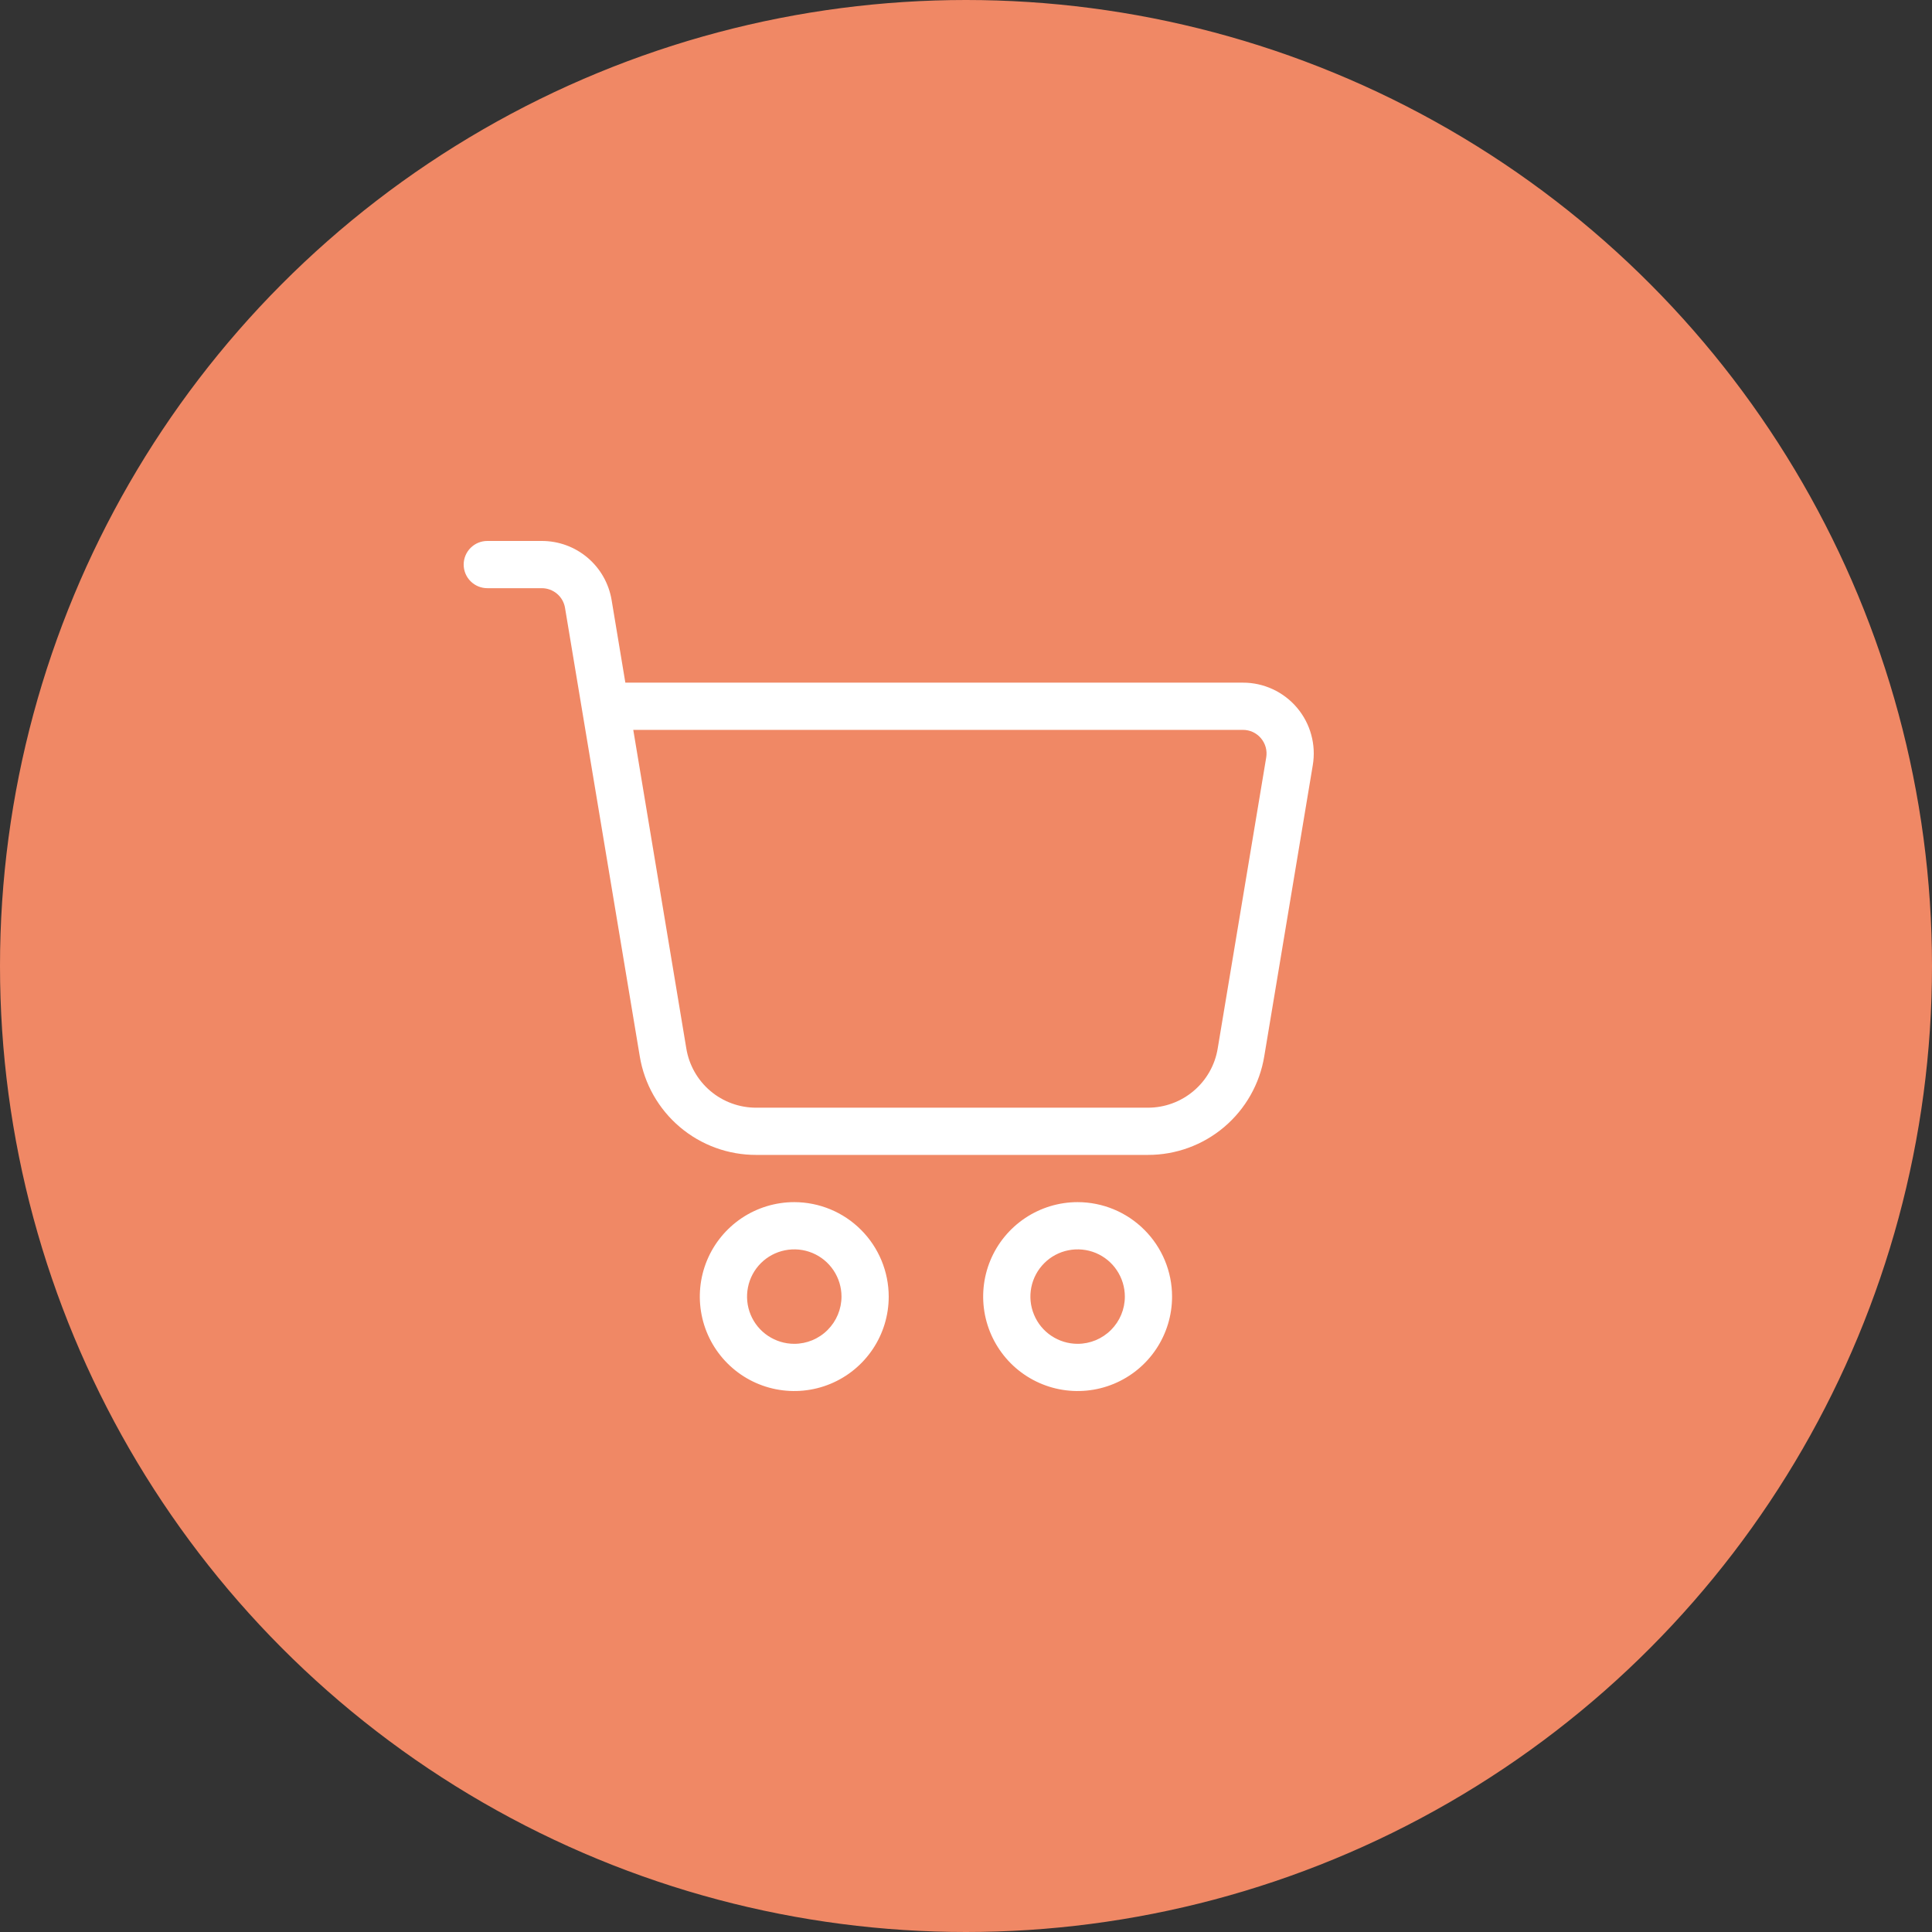<?xml version="1.0" encoding="UTF-8"?> <svg xmlns="http://www.w3.org/2000/svg" width="50" height="50" viewBox="0 0 50 50" fill="none"><rect x="0" y="0" width="50" height="50" fill="#333333" stroke="none"/><circle cx="25" cy="25" r="24.5" fill="#F08865" stroke="#F08865"></circle><path d="M20.555 31.111C20.072 31.111 19.599 31.255 19.197 31.523C18.796 31.792 18.482 32.173 18.297 32.62C18.112 33.067 18.064 33.558 18.158 34.032C18.252 34.507 18.485 34.942 18.827 35.284C19.169 35.626 19.604 35.859 20.079 35.953C20.553 36.047 21.044 35.999 21.491 35.814C21.938 35.629 22.319 35.316 22.588 34.914C22.857 34.512 23 34.039 23 33.556C22.999 32.907 22.741 32.286 22.283 31.828C21.825 31.369 21.204 31.112 20.555 31.111ZM20.555 34.778C20.314 34.778 20.078 34.706 19.877 34.572C19.675 34.438 19.519 34.247 19.426 34.023C19.334 33.8 19.31 33.554 19.357 33.317C19.404 33.08 19.52 32.862 19.691 32.691C19.862 32.52 20.08 32.404 20.317 32.357C20.554 32.31 20.8 32.334 21.023 32.426C21.247 32.519 21.437 32.675 21.572 32.877C21.706 33.078 21.778 33.314 21.778 33.556C21.777 33.88 21.648 34.19 21.419 34.419C21.19 34.649 20.88 34.778 20.555 34.778ZM27.889 31.111C27.405 31.111 26.933 31.255 26.531 31.523C26.129 31.792 25.815 32.173 25.63 32.62C25.445 33.067 25.397 33.558 25.491 34.032C25.586 34.507 25.819 34.942 26.16 35.284C26.502 35.626 26.938 35.859 27.412 35.953C27.886 36.047 28.378 35.999 28.824 35.814C29.271 35.629 29.653 35.316 29.921 34.914C30.19 34.512 30.333 34.039 30.333 33.556C30.333 32.907 30.075 32.286 29.616 31.828C29.158 31.369 28.537 31.112 27.889 31.111ZM27.889 34.778C27.647 34.778 27.411 34.706 27.21 34.572C27.009 34.438 26.852 34.247 26.76 34.023C26.667 33.8 26.643 33.554 26.69 33.317C26.737 33.08 26.854 32.862 27.025 32.691C27.195 32.52 27.413 32.404 27.65 32.357C27.887 32.31 28.133 32.334 28.357 32.426C28.58 32.519 28.771 32.675 28.905 32.877C29.039 33.078 29.111 33.314 29.111 33.556C29.111 33.88 28.982 34.19 28.753 34.419C28.523 34.649 28.213 34.778 27.889 34.778ZM33.566 18.315C33.394 18.111 33.179 17.948 32.937 17.836C32.695 17.724 32.432 17.666 32.165 17.667H16.184L15.829 15.532C15.758 15.103 15.538 14.714 15.206 14.433C14.875 14.152 14.454 13.999 14.02 14H12.611C12.449 14 12.294 14.064 12.179 14.179C12.064 14.294 12 14.449 12 14.611C12 14.773 12.064 14.929 12.179 15.043C12.294 15.158 12.449 15.222 12.611 15.222H14.02C14.165 15.222 14.305 15.273 14.416 15.367C14.526 15.46 14.6 15.59 14.623 15.733L15.064 18.379L16.557 27.336C16.674 28.05 17.042 28.699 17.594 29.167C18.146 29.635 18.847 29.891 19.571 29.889H29.705C30.429 29.891 31.13 29.635 31.682 29.167C32.234 28.699 32.602 28.05 32.719 27.336L33.975 19.801C34.019 19.539 34.005 19.27 33.934 19.013C33.864 18.756 33.738 18.518 33.566 18.315ZM31.514 27.135C31.444 27.563 31.223 27.953 30.891 28.233C30.56 28.514 30.139 28.668 29.705 28.667H19.571C19.137 28.668 18.716 28.515 18.384 28.234C18.053 27.953 17.832 27.563 17.762 27.135L16.389 18.889H32.166C32.255 18.889 32.343 18.908 32.424 18.945C32.504 18.983 32.576 19.037 32.633 19.105C32.69 19.172 32.732 19.252 32.756 19.337C32.78 19.423 32.784 19.513 32.77 19.6L31.514 27.135Z" fill="white"></path></svg> 